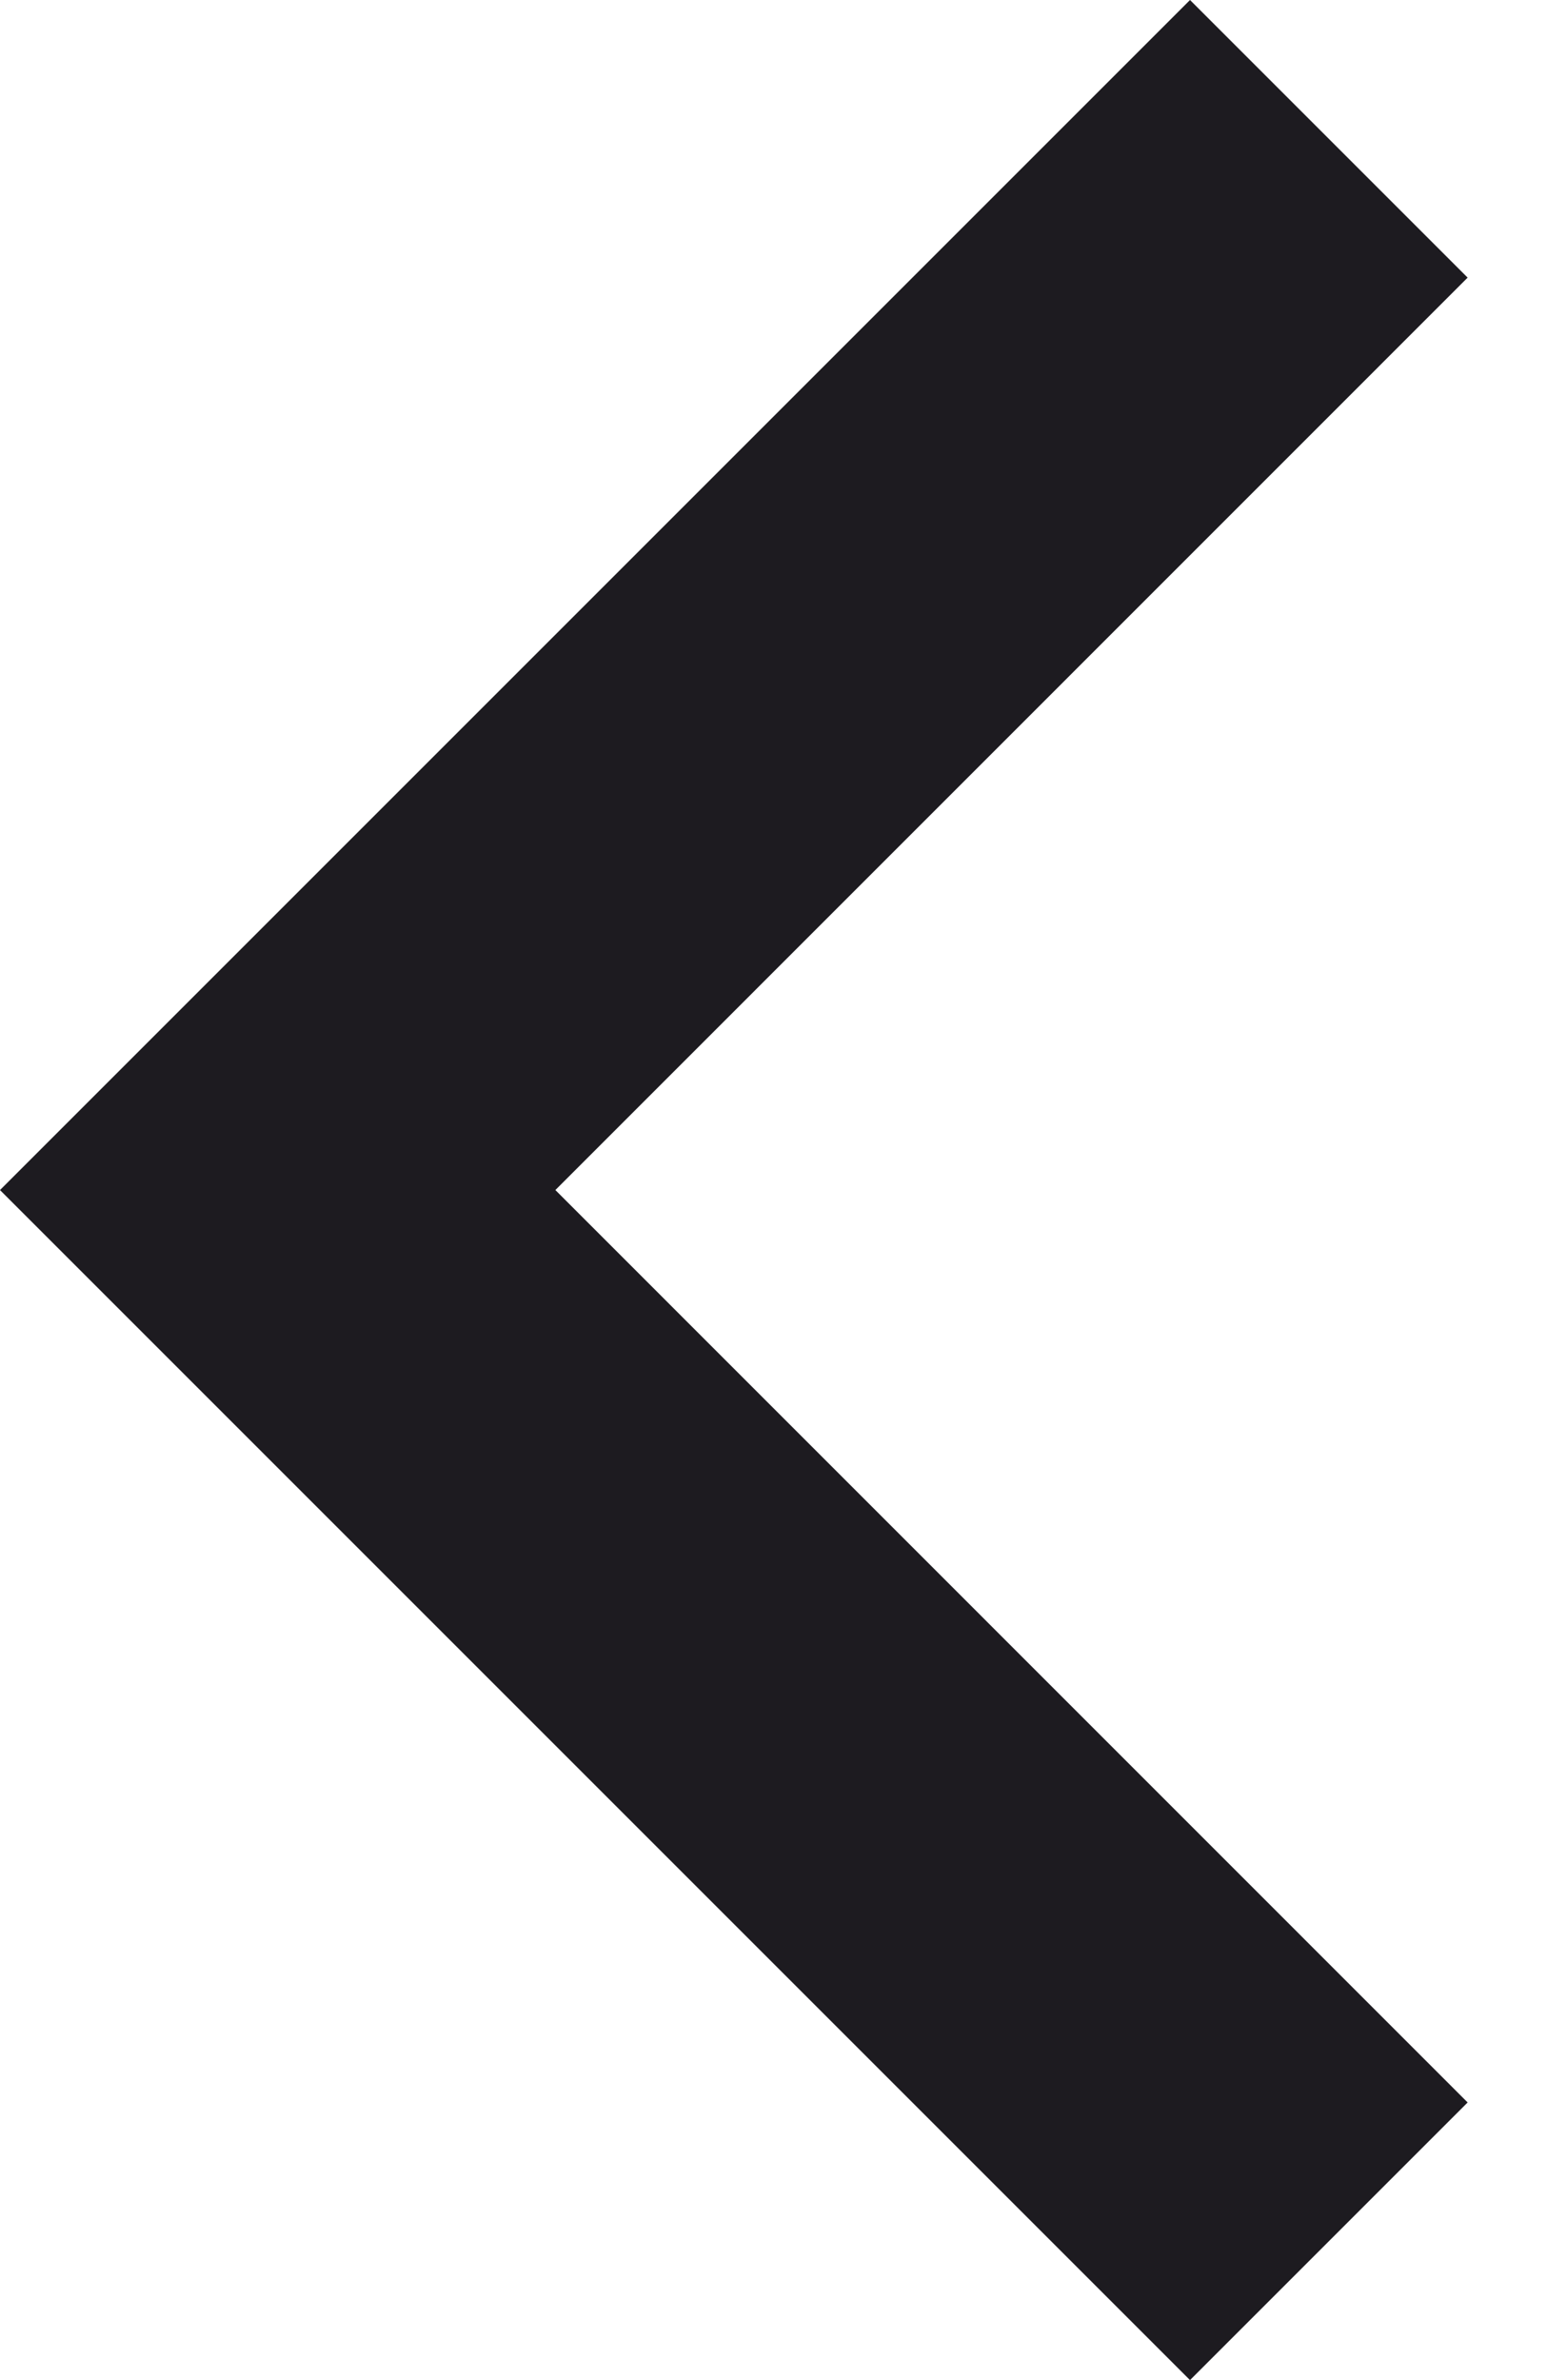 <?xml version="1.0" encoding="utf-8"?>
<svg xmlns="http://www.w3.org/2000/svg" fill="none" height="100%" overflow="visible" preserveAspectRatio="none" style="display: block;" viewBox="0 0 13 20" width="100%">
<path d="M10 20L0 10L10 0L12.333 2.333L4.667 10L12.333 17.667L10 20Z" fill="#1D1B20" id="icon"/>
</svg>